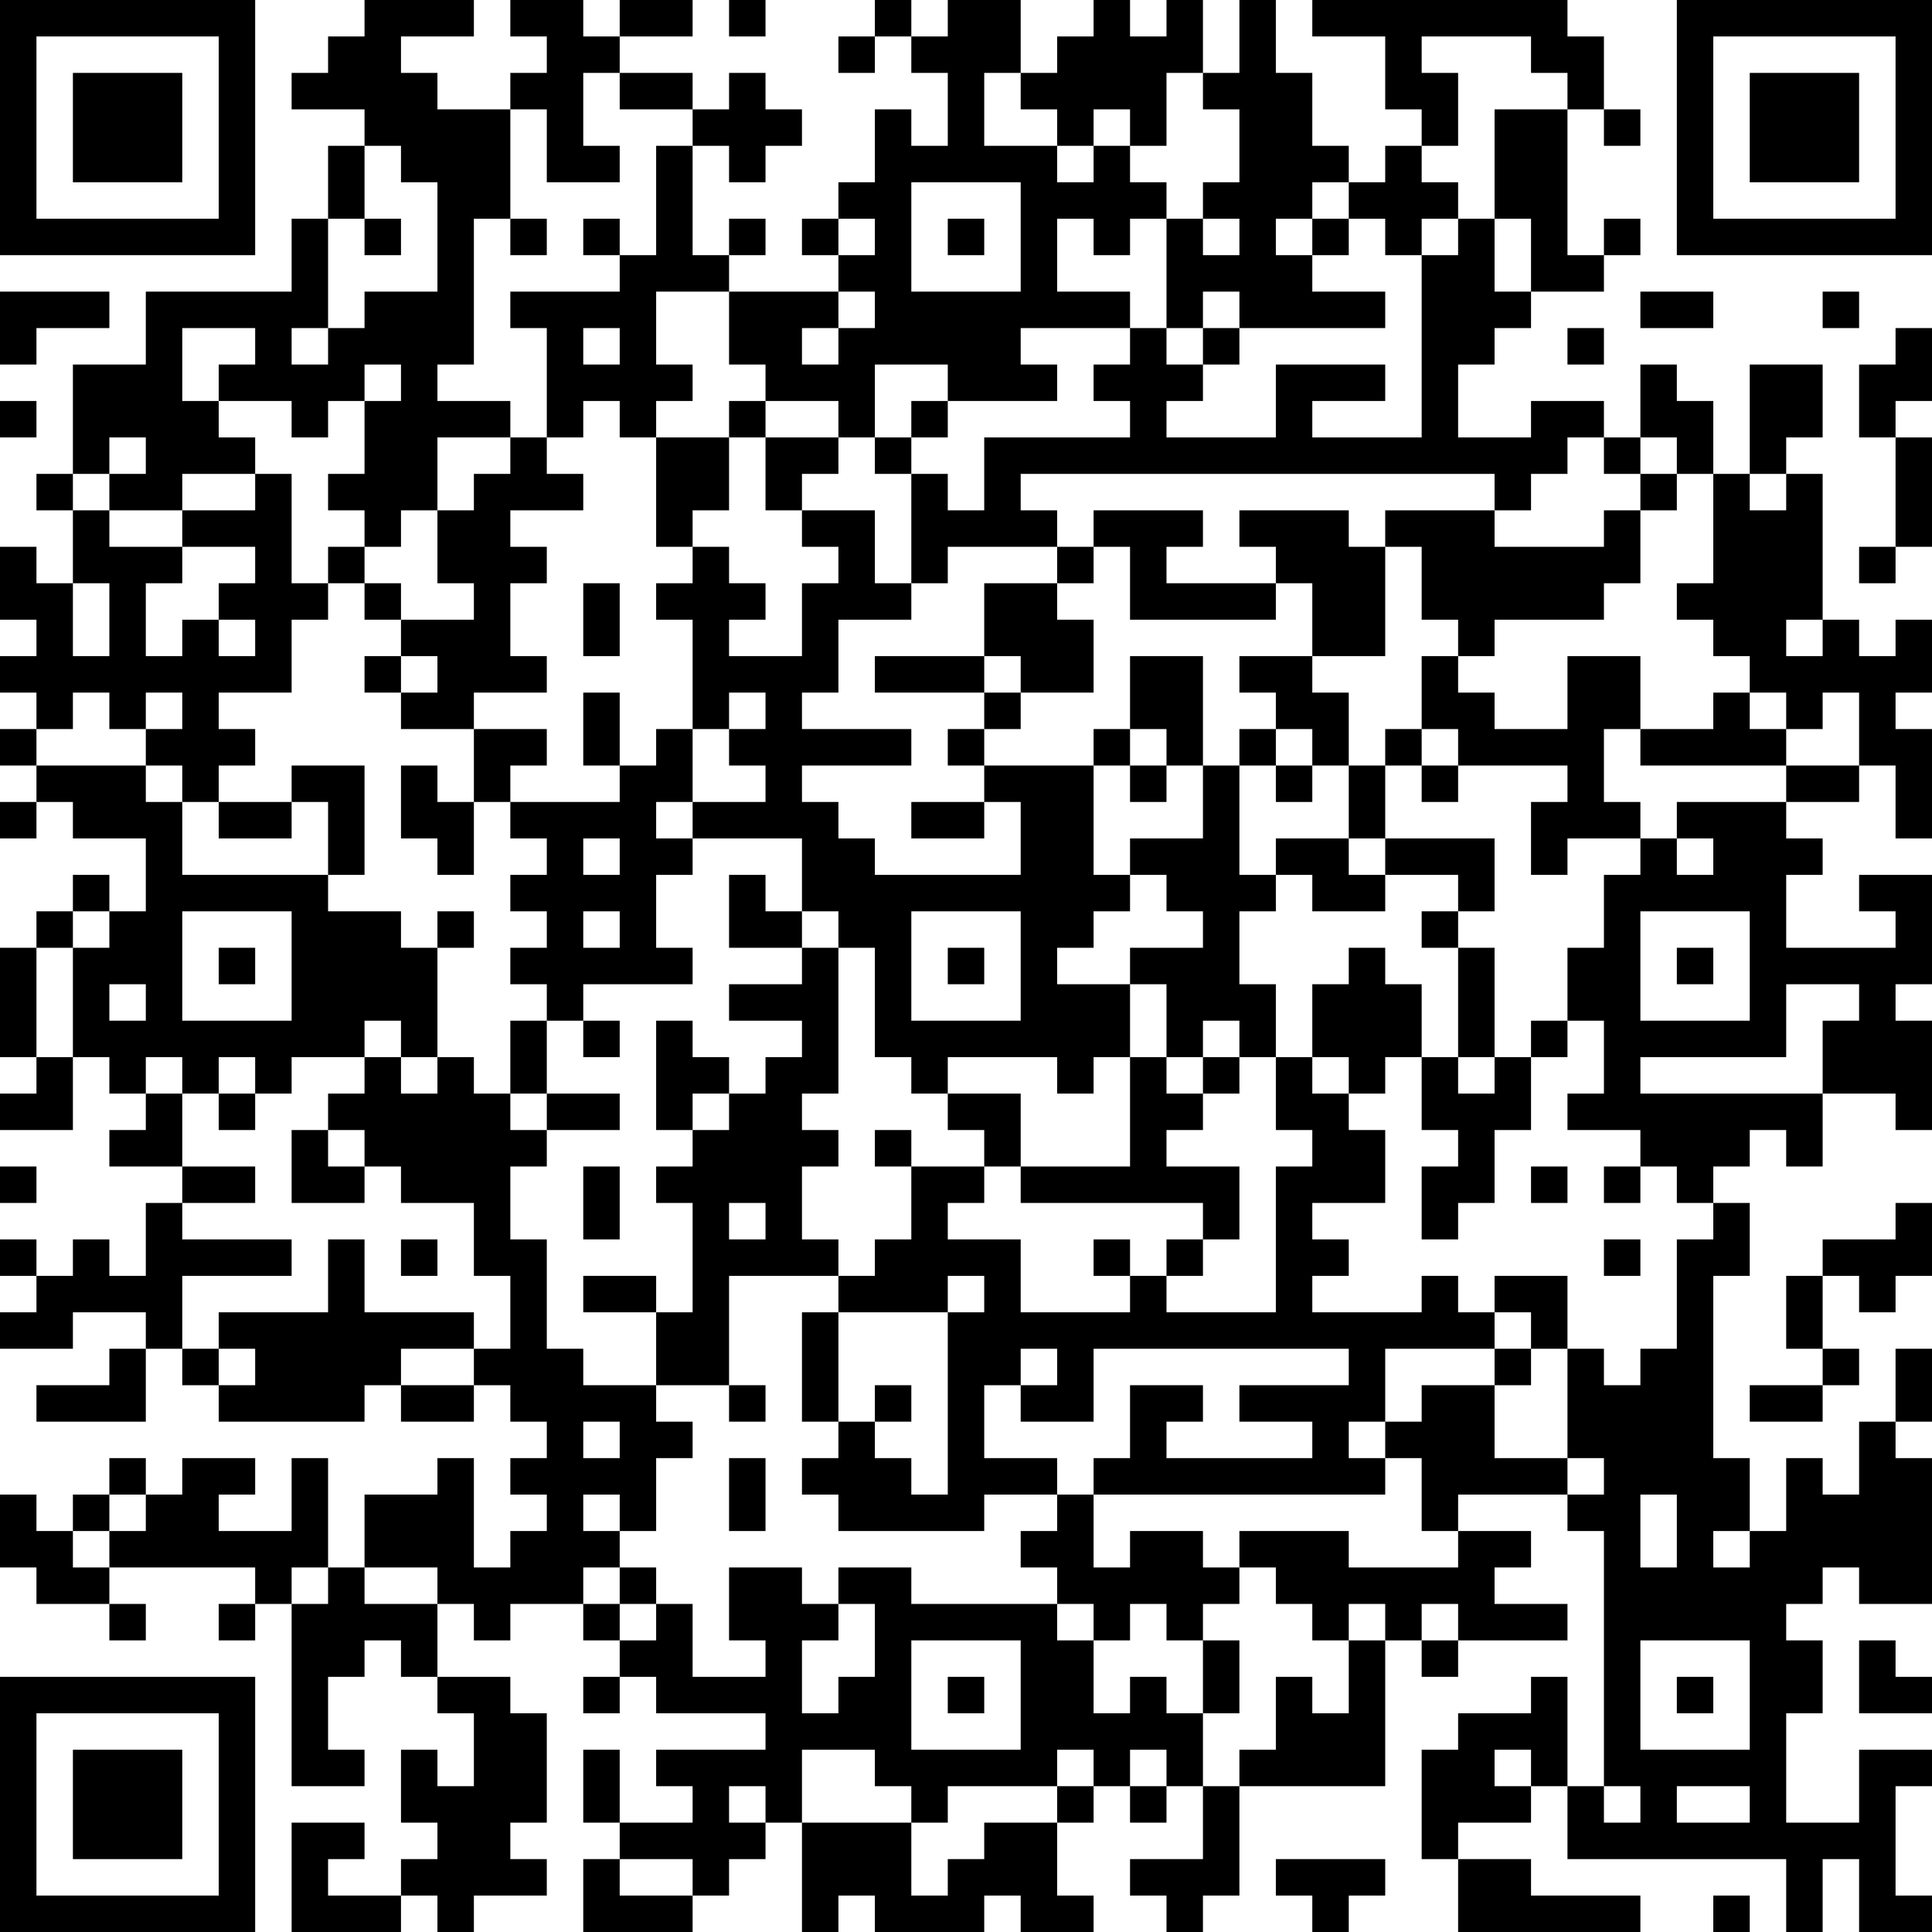 <?xml version="1.0" encoding="UTF-8"?>
<svg xmlns="http://www.w3.org/2000/svg" version="1.1" width="250" height="250" viewBox="0 0 250 250"><rect x="0" y="0" width="250" height="250" fill="#ffffff"/><g transform="scale(4.717)"><g transform="translate(0,0)"><path fill-rule="evenodd" d="M10 0L10 1L9 1L9 2L8 2L8 3L10 3L10 4L9 4L9 6L8 6L8 8L4 8L4 10L2 10L2 13L1 13L1 14L2 14L2 16L1 16L1 15L0 15L0 17L1 17L1 18L0 18L0 19L1 19L1 20L0 20L0 21L1 21L1 22L0 22L0 23L1 23L1 22L2 22L2 23L4 23L4 25L3 25L3 24L2 24L2 25L1 25L1 26L0 26L0 29L1 29L1 30L0 30L0 31L2 31L2 29L3 29L3 30L4 30L4 31L3 31L3 32L5 32L5 33L4 33L4 35L3 35L3 34L2 34L2 35L1 35L1 34L0 34L0 35L1 35L1 36L0 36L0 37L2 37L2 36L4 36L4 37L3 37L3 38L1 38L1 39L4 39L4 37L5 37L5 38L6 38L6 39L10 39L10 38L11 38L11 39L13 39L13 38L14 38L14 39L15 39L15 40L14 40L14 41L15 41L15 42L14 42L14 43L13 43L13 40L12 40L12 41L10 41L10 43L9 43L9 40L8 40L8 42L6 42L6 41L7 41L7 40L5 40L5 41L4 41L4 40L3 40L3 41L2 41L2 42L1 42L1 41L0 41L0 43L1 43L1 44L3 44L3 45L4 45L4 44L3 44L3 43L7 43L7 44L6 44L6 45L7 45L7 44L8 44L8 49L10 49L10 48L9 48L9 46L10 46L10 45L11 45L11 46L12 46L12 47L13 47L13 49L12 49L12 48L11 48L11 50L12 50L12 51L11 51L11 52L9 52L9 51L10 51L10 50L8 50L8 53L11 53L11 52L12 52L12 53L13 53L13 52L15 52L15 51L14 51L14 50L15 50L15 47L14 47L14 46L12 46L12 44L13 44L13 45L14 45L14 44L16 44L16 45L17 45L17 46L16 46L16 47L17 47L17 46L18 46L18 47L21 47L21 48L18 48L18 49L19 49L19 50L17 50L17 48L16 48L16 50L17 50L17 51L16 51L16 53L19 53L19 52L20 52L20 51L21 51L21 50L22 50L22 53L23 53L23 52L24 52L24 53L27 53L27 52L28 52L28 53L30 53L30 52L29 52L29 50L30 50L30 49L31 49L31 50L32 50L32 49L33 49L33 51L31 51L31 52L32 52L32 53L33 53L33 52L34 52L34 49L38 49L38 45L39 45L39 46L40 46L40 45L43 45L43 44L41 44L41 43L42 43L42 42L40 42L40 41L43 41L43 42L44 42L44 49L43 49L43 46L42 46L42 47L40 47L40 48L39 48L39 51L40 51L40 53L45 53L45 52L42 52L42 51L40 51L40 50L42 50L42 49L43 49L43 51L49 51L49 53L50 53L50 51L51 51L51 53L53 53L53 52L52 52L52 49L53 49L53 48L51 48L51 50L49 50L49 47L50 47L50 45L49 45L49 44L50 44L50 43L51 43L51 44L53 44L53 40L52 40L52 39L53 39L53 37L52 37L52 39L51 39L51 41L50 41L50 40L49 40L49 42L48 42L48 40L47 40L47 35L48 35L48 33L47 33L47 32L48 32L48 31L49 31L49 32L50 32L50 30L52 30L52 31L53 31L53 28L52 28L52 27L53 27L53 24L51 24L51 25L52 25L52 26L49 26L49 24L50 24L50 23L49 23L49 22L51 22L51 21L52 21L52 23L53 23L53 20L52 20L52 19L53 19L53 17L52 17L52 18L51 18L51 17L50 17L50 13L49 13L49 12L50 12L50 10L48 10L48 13L47 13L47 11L46 11L46 10L45 10L45 12L44 12L44 11L42 11L42 12L40 12L40 10L41 10L41 9L42 9L42 8L44 8L44 7L45 7L45 6L44 6L44 7L43 7L43 3L44 3L44 4L45 4L45 3L44 3L44 1L43 1L43 0L36 0L36 1L38 1L38 3L39 3L39 4L38 4L38 5L37 5L37 4L36 4L36 2L35 2L35 0L34 0L34 2L33 2L33 0L32 0L32 1L31 1L31 0L30 0L30 1L29 1L29 2L28 2L28 0L26 0L26 1L25 1L25 0L24 0L24 1L23 1L23 2L24 2L24 1L25 1L25 2L26 2L26 4L25 4L25 3L24 3L24 5L23 5L23 6L22 6L22 7L23 7L23 8L20 8L20 7L21 7L21 6L20 6L20 7L19 7L19 4L20 4L20 5L21 5L21 4L22 4L22 3L21 3L21 2L20 2L20 3L19 3L19 2L17 2L17 1L19 1L19 0L17 0L17 1L16 1L16 0L14 0L14 1L15 1L15 2L14 2L14 3L12 3L12 2L11 2L11 1L13 1L13 0ZM20 0L20 1L21 1L21 0ZM39 1L39 2L40 2L40 4L39 4L39 5L40 5L40 6L39 6L39 7L38 7L38 6L37 6L37 5L36 5L36 6L35 6L35 7L36 7L36 8L38 8L38 9L34 9L34 8L33 8L33 9L32 9L32 6L33 6L33 7L34 7L34 6L33 6L33 5L34 5L34 3L33 3L33 2L32 2L32 4L31 4L31 3L30 3L30 4L29 4L29 3L28 3L28 2L27 2L27 4L29 4L29 5L30 5L30 4L31 4L31 5L32 5L32 6L31 6L31 7L30 7L30 6L29 6L29 8L31 8L31 9L28 9L28 10L29 10L29 11L26 11L26 10L24 10L24 12L23 12L23 11L21 11L21 10L20 10L20 8L18 8L18 10L19 10L19 11L18 11L18 12L17 12L17 11L16 11L16 12L15 12L15 9L14 9L14 8L17 8L17 7L18 7L18 4L19 4L19 3L17 3L17 2L16 2L16 4L17 4L17 5L15 5L15 3L14 3L14 6L13 6L13 10L12 10L12 11L14 11L14 12L12 12L12 14L11 14L11 15L10 15L10 14L9 14L9 13L10 13L10 11L11 11L11 10L10 10L10 11L9 11L9 12L8 12L8 11L6 11L6 10L7 10L7 9L5 9L5 11L6 11L6 12L7 12L7 13L5 13L5 14L3 14L3 13L4 13L4 12L3 12L3 13L2 13L2 14L3 14L3 15L5 15L5 16L4 16L4 18L5 18L5 17L6 17L6 18L7 18L7 17L6 17L6 16L7 16L7 15L5 15L5 14L7 14L7 13L8 13L8 16L9 16L9 17L8 17L8 19L6 19L6 20L7 20L7 21L6 21L6 22L5 22L5 21L4 21L4 20L5 20L5 19L4 19L4 20L3 20L3 19L2 19L2 20L1 20L1 21L4 21L4 22L5 22L5 24L9 24L9 25L11 25L11 26L12 26L12 29L11 29L11 28L10 28L10 29L8 29L8 30L7 30L7 29L6 29L6 30L5 30L5 29L4 29L4 30L5 30L5 32L7 32L7 33L5 33L5 34L8 34L8 35L5 35L5 37L6 37L6 38L7 38L7 37L6 37L6 36L9 36L9 34L10 34L10 36L13 36L13 37L11 37L11 38L13 38L13 37L14 37L14 35L13 35L13 33L11 33L11 32L10 32L10 31L9 31L9 30L10 30L10 29L11 29L11 30L12 30L12 29L13 29L13 30L14 30L14 31L15 31L15 32L14 32L14 34L15 34L15 37L16 37L16 38L18 38L18 39L19 39L19 40L18 40L18 42L17 42L17 41L16 41L16 42L17 42L17 43L16 43L16 44L17 44L17 45L18 45L18 44L19 44L19 46L21 46L21 45L20 45L20 43L22 43L22 44L23 44L23 45L22 45L22 47L23 47L23 46L24 46L24 44L23 44L23 43L25 43L25 44L29 44L29 45L30 45L30 47L31 47L31 46L32 46L32 47L33 47L33 49L34 49L34 48L35 48L35 46L36 46L36 47L37 47L37 45L38 45L38 44L37 44L37 45L36 45L36 44L35 44L35 43L34 43L34 42L37 42L37 43L40 43L40 42L39 42L39 40L38 40L38 39L39 39L39 38L41 38L41 40L43 40L43 41L44 41L44 40L43 40L43 37L44 37L44 38L45 38L45 37L46 37L46 34L47 34L47 33L46 33L46 32L45 32L45 31L43 31L43 30L44 30L44 28L43 28L43 26L44 26L44 24L45 24L45 23L46 23L46 24L47 24L47 23L46 23L46 22L49 22L49 21L51 21L51 19L50 19L50 20L49 20L49 19L48 19L48 18L47 18L47 17L46 17L46 16L47 16L47 13L46 13L46 12L45 12L45 13L44 13L44 12L43 12L43 13L42 13L42 14L41 14L41 13L28 13L28 14L29 14L29 15L26 15L26 16L25 16L25 13L26 13L26 14L27 14L27 12L31 12L31 11L30 11L30 10L31 10L31 9L32 9L32 10L33 10L33 11L32 11L32 12L35 12L35 10L38 10L38 11L36 11L36 12L39 12L39 7L40 7L40 6L41 6L41 8L42 8L42 6L41 6L41 3L43 3L43 2L42 2L42 1ZM10 4L10 6L9 6L9 9L8 9L8 10L9 10L9 9L10 9L10 8L12 8L12 5L11 5L11 4ZM25 5L25 8L28 8L28 5ZM10 6L10 7L11 7L11 6ZM14 6L14 7L15 7L15 6ZM16 6L16 7L17 7L17 6ZM23 6L23 7L24 7L24 6ZM26 6L26 7L27 7L27 6ZM36 6L36 7L37 7L37 6ZM0 8L0 10L1 10L1 9L3 9L3 8ZM23 8L23 9L22 9L22 10L23 10L23 9L24 9L24 8ZM45 8L45 9L47 9L47 8ZM50 8L50 9L51 9L51 8ZM16 9L16 10L17 10L17 9ZM33 9L33 10L34 10L34 9ZM43 9L43 10L44 10L44 9ZM52 9L52 10L51 10L51 12L52 12L52 15L51 15L51 16L52 16L52 15L53 15L53 12L52 12L52 11L53 11L53 9ZM0 11L0 12L1 12L1 11ZM20 11L20 12L18 12L18 15L19 15L19 16L18 16L18 17L19 17L19 20L18 20L18 21L17 21L17 19L16 19L16 21L17 21L17 22L14 22L14 21L15 21L15 20L13 20L13 19L15 19L15 18L14 18L14 16L15 16L15 15L14 15L14 14L16 14L16 13L15 13L15 12L14 12L14 13L13 13L13 14L12 14L12 16L13 16L13 17L11 17L11 16L10 16L10 15L9 15L9 16L10 16L10 17L11 17L11 18L10 18L10 19L11 19L11 20L13 20L13 22L12 22L12 21L11 21L11 23L12 23L12 24L13 24L13 22L14 22L14 23L15 23L15 24L14 24L14 25L15 25L15 26L14 26L14 27L15 27L15 28L14 28L14 30L15 30L15 31L17 31L17 30L15 30L15 28L16 28L16 29L17 29L17 28L16 28L16 27L19 27L19 26L18 26L18 24L19 24L19 23L22 23L22 25L21 25L21 24L20 24L20 26L22 26L22 27L20 27L20 28L22 28L22 29L21 29L21 30L20 30L20 29L19 29L19 28L18 28L18 31L19 31L19 32L18 32L18 33L19 33L19 36L18 36L18 35L16 35L16 36L18 36L18 38L20 38L20 39L21 39L21 38L20 38L20 35L23 35L23 36L22 36L22 39L23 39L23 40L22 40L22 41L23 41L23 42L27 42L27 41L29 41L29 42L28 42L28 43L29 43L29 44L30 44L30 45L31 45L31 44L32 44L32 45L33 45L33 47L34 47L34 45L33 45L33 44L34 44L34 43L33 43L33 42L31 42L31 43L30 43L30 41L38 41L38 40L37 40L37 39L38 39L38 37L41 37L41 38L42 38L42 37L43 37L43 35L41 35L41 36L40 36L40 35L39 35L39 36L36 36L36 35L37 35L37 34L36 34L36 33L38 33L38 31L37 31L37 30L38 30L38 29L39 29L39 31L40 31L40 32L39 32L39 34L40 34L40 33L41 33L41 31L42 31L42 29L43 29L43 28L42 28L42 29L41 29L41 26L40 26L40 25L41 25L41 23L38 23L38 21L39 21L39 22L40 22L40 21L43 21L43 22L42 22L42 24L43 24L43 23L45 23L45 22L44 22L44 20L45 20L45 21L49 21L49 20L48 20L48 19L47 19L47 20L45 20L45 18L43 18L43 20L41 20L41 19L40 19L40 18L41 18L41 17L44 17L44 16L45 16L45 14L46 14L46 13L45 13L45 14L44 14L44 15L41 15L41 14L38 14L38 15L37 15L37 14L34 14L34 15L35 15L35 16L32 16L32 15L33 15L33 14L30 14L30 15L29 15L29 16L27 16L27 18L24 18L24 19L27 19L27 20L26 20L26 21L27 21L27 22L25 22L25 23L27 23L27 22L28 22L28 24L24 24L24 23L23 23L23 22L22 22L22 21L25 21L25 20L22 20L22 19L23 19L23 17L25 17L25 16L24 16L24 14L22 14L22 13L23 13L23 12L21 12L21 11ZM25 11L25 12L24 12L24 13L25 13L25 12L26 12L26 11ZM20 12L20 14L19 14L19 15L20 15L20 16L21 16L21 17L20 17L20 18L22 18L22 16L23 16L23 15L22 15L22 14L21 14L21 12ZM48 13L48 14L49 14L49 13ZM30 15L30 16L29 16L29 17L30 17L30 19L28 19L28 18L27 18L27 19L28 19L28 20L27 20L27 21L30 21L30 24L31 24L31 25L30 25L30 26L29 26L29 27L31 27L31 29L30 29L30 30L29 30L29 29L26 29L26 30L25 30L25 29L24 29L24 26L23 26L23 25L22 25L22 26L23 26L23 30L22 30L22 31L23 31L23 32L22 32L22 34L23 34L23 35L24 35L24 34L25 34L25 32L27 32L27 33L26 33L26 34L28 34L28 36L31 36L31 35L32 35L32 36L35 36L35 32L36 32L36 31L35 31L35 29L36 29L36 30L37 30L37 29L36 29L36 27L37 27L37 26L38 26L38 27L39 27L39 29L40 29L40 30L41 30L41 29L40 29L40 26L39 26L39 25L40 25L40 24L38 24L38 23L37 23L37 21L38 21L38 20L39 20L39 21L40 21L40 20L39 20L39 18L40 18L40 17L39 17L39 15L38 15L38 18L36 18L36 16L35 16L35 17L31 17L31 15ZM2 16L2 18L3 18L3 16ZM16 16L16 18L17 18L17 16ZM49 17L49 18L50 18L50 17ZM11 18L11 19L12 19L12 18ZM31 18L31 20L30 20L30 21L31 21L31 22L32 22L32 21L33 21L33 23L31 23L31 24L32 24L32 25L33 25L33 26L31 26L31 27L32 27L32 29L31 29L31 32L28 32L28 30L26 30L26 31L27 31L27 32L28 32L28 33L33 33L33 34L32 34L32 35L33 35L33 34L34 34L34 32L32 32L32 31L33 31L33 30L34 30L34 29L35 29L35 27L34 27L34 25L35 25L35 24L36 24L36 25L38 25L38 24L37 24L37 23L35 23L35 24L34 24L34 21L35 21L35 22L36 22L36 21L37 21L37 19L36 19L36 18L34 18L34 19L35 19L35 20L34 20L34 21L33 21L33 18ZM20 19L20 20L19 20L19 22L18 22L18 23L19 23L19 22L21 22L21 21L20 21L20 20L21 20L21 19ZM31 20L31 21L32 21L32 20ZM35 20L35 21L36 21L36 20ZM8 21L8 22L6 22L6 23L8 23L8 22L9 22L9 24L10 24L10 21ZM16 23L16 24L17 24L17 23ZM2 25L2 26L1 26L1 29L2 29L2 26L3 26L3 25ZM5 25L5 28L8 28L8 25ZM12 25L12 26L13 26L13 25ZM16 25L16 26L17 26L17 25ZM25 25L25 28L28 28L28 25ZM45 25L45 28L48 28L48 25ZM6 26L6 27L7 27L7 26ZM26 26L26 27L27 27L27 26ZM46 26L46 27L47 27L47 26ZM3 27L3 28L4 28L4 27ZM49 27L49 29L45 29L45 30L50 30L50 28L51 28L51 27ZM33 28L33 29L32 29L32 30L33 30L33 29L34 29L34 28ZM6 30L6 31L7 31L7 30ZM19 30L19 31L20 31L20 30ZM8 31L8 33L10 33L10 32L9 32L9 31ZM24 31L24 32L25 32L25 31ZM0 32L0 33L1 33L1 32ZM16 32L16 34L17 34L17 32ZM42 32L42 33L43 33L43 32ZM44 32L44 33L45 33L45 32ZM20 33L20 34L21 34L21 33ZM52 33L52 34L50 34L50 35L49 35L49 37L50 37L50 38L48 38L48 39L50 39L50 38L51 38L51 37L50 37L50 35L51 35L51 36L52 36L52 35L53 35L53 33ZM11 34L11 35L12 35L12 34ZM30 34L30 35L31 35L31 34ZM44 34L44 35L45 35L45 34ZM26 35L26 36L23 36L23 39L24 39L24 40L25 40L25 41L26 41L26 36L27 36L27 35ZM41 36L41 37L42 37L42 36ZM28 37L28 38L27 38L27 40L29 40L29 41L30 41L30 40L31 40L31 38L33 38L33 39L32 39L32 40L36 40L36 39L34 39L34 38L37 38L37 37L30 37L30 39L28 39L28 38L29 38L29 37ZM24 38L24 39L25 39L25 38ZM16 39L16 40L17 40L17 39ZM20 40L20 42L21 42L21 40ZM3 41L3 42L2 42L2 43L3 43L3 42L4 42L4 41ZM45 41L45 43L46 43L46 41ZM47 42L47 43L48 43L48 42ZM8 43L8 44L9 44L9 43ZM10 43L10 44L12 44L12 43ZM17 43L17 44L18 44L18 43ZM39 44L39 45L40 45L40 44ZM25 45L25 48L28 48L28 45ZM45 45L45 48L48 48L48 45ZM51 45L51 47L53 47L53 46L52 46L52 45ZM26 46L26 47L27 47L27 46ZM46 46L46 47L47 47L47 46ZM22 48L22 50L25 50L25 52L26 52L26 51L27 51L27 50L29 50L29 49L30 49L30 48L29 48L29 49L26 49L26 50L25 50L25 49L24 49L24 48ZM31 48L31 49L32 49L32 48ZM41 48L41 49L42 49L42 48ZM20 49L20 50L21 50L21 49ZM44 49L44 50L45 50L45 49ZM46 49L46 50L48 50L48 49ZM17 51L17 52L19 52L19 51ZM35 51L35 52L36 52L36 53L37 53L37 52L38 52L38 51ZM47 52L47 53L48 53L48 52ZM0 0L0 7L7 7L7 0ZM1 1L1 6L6 6L6 1ZM2 2L2 5L5 5L5 2ZM46 0L46 7L53 7L53 0ZM47 1L47 6L52 6L52 1ZM48 2L48 5L51 5L51 2ZM0 46L0 53L7 53L7 46ZM1 47L1 52L6 52L6 47ZM2 48L2 51L5 51L5 48Z" fill="#000000"/></g></g></svg>
